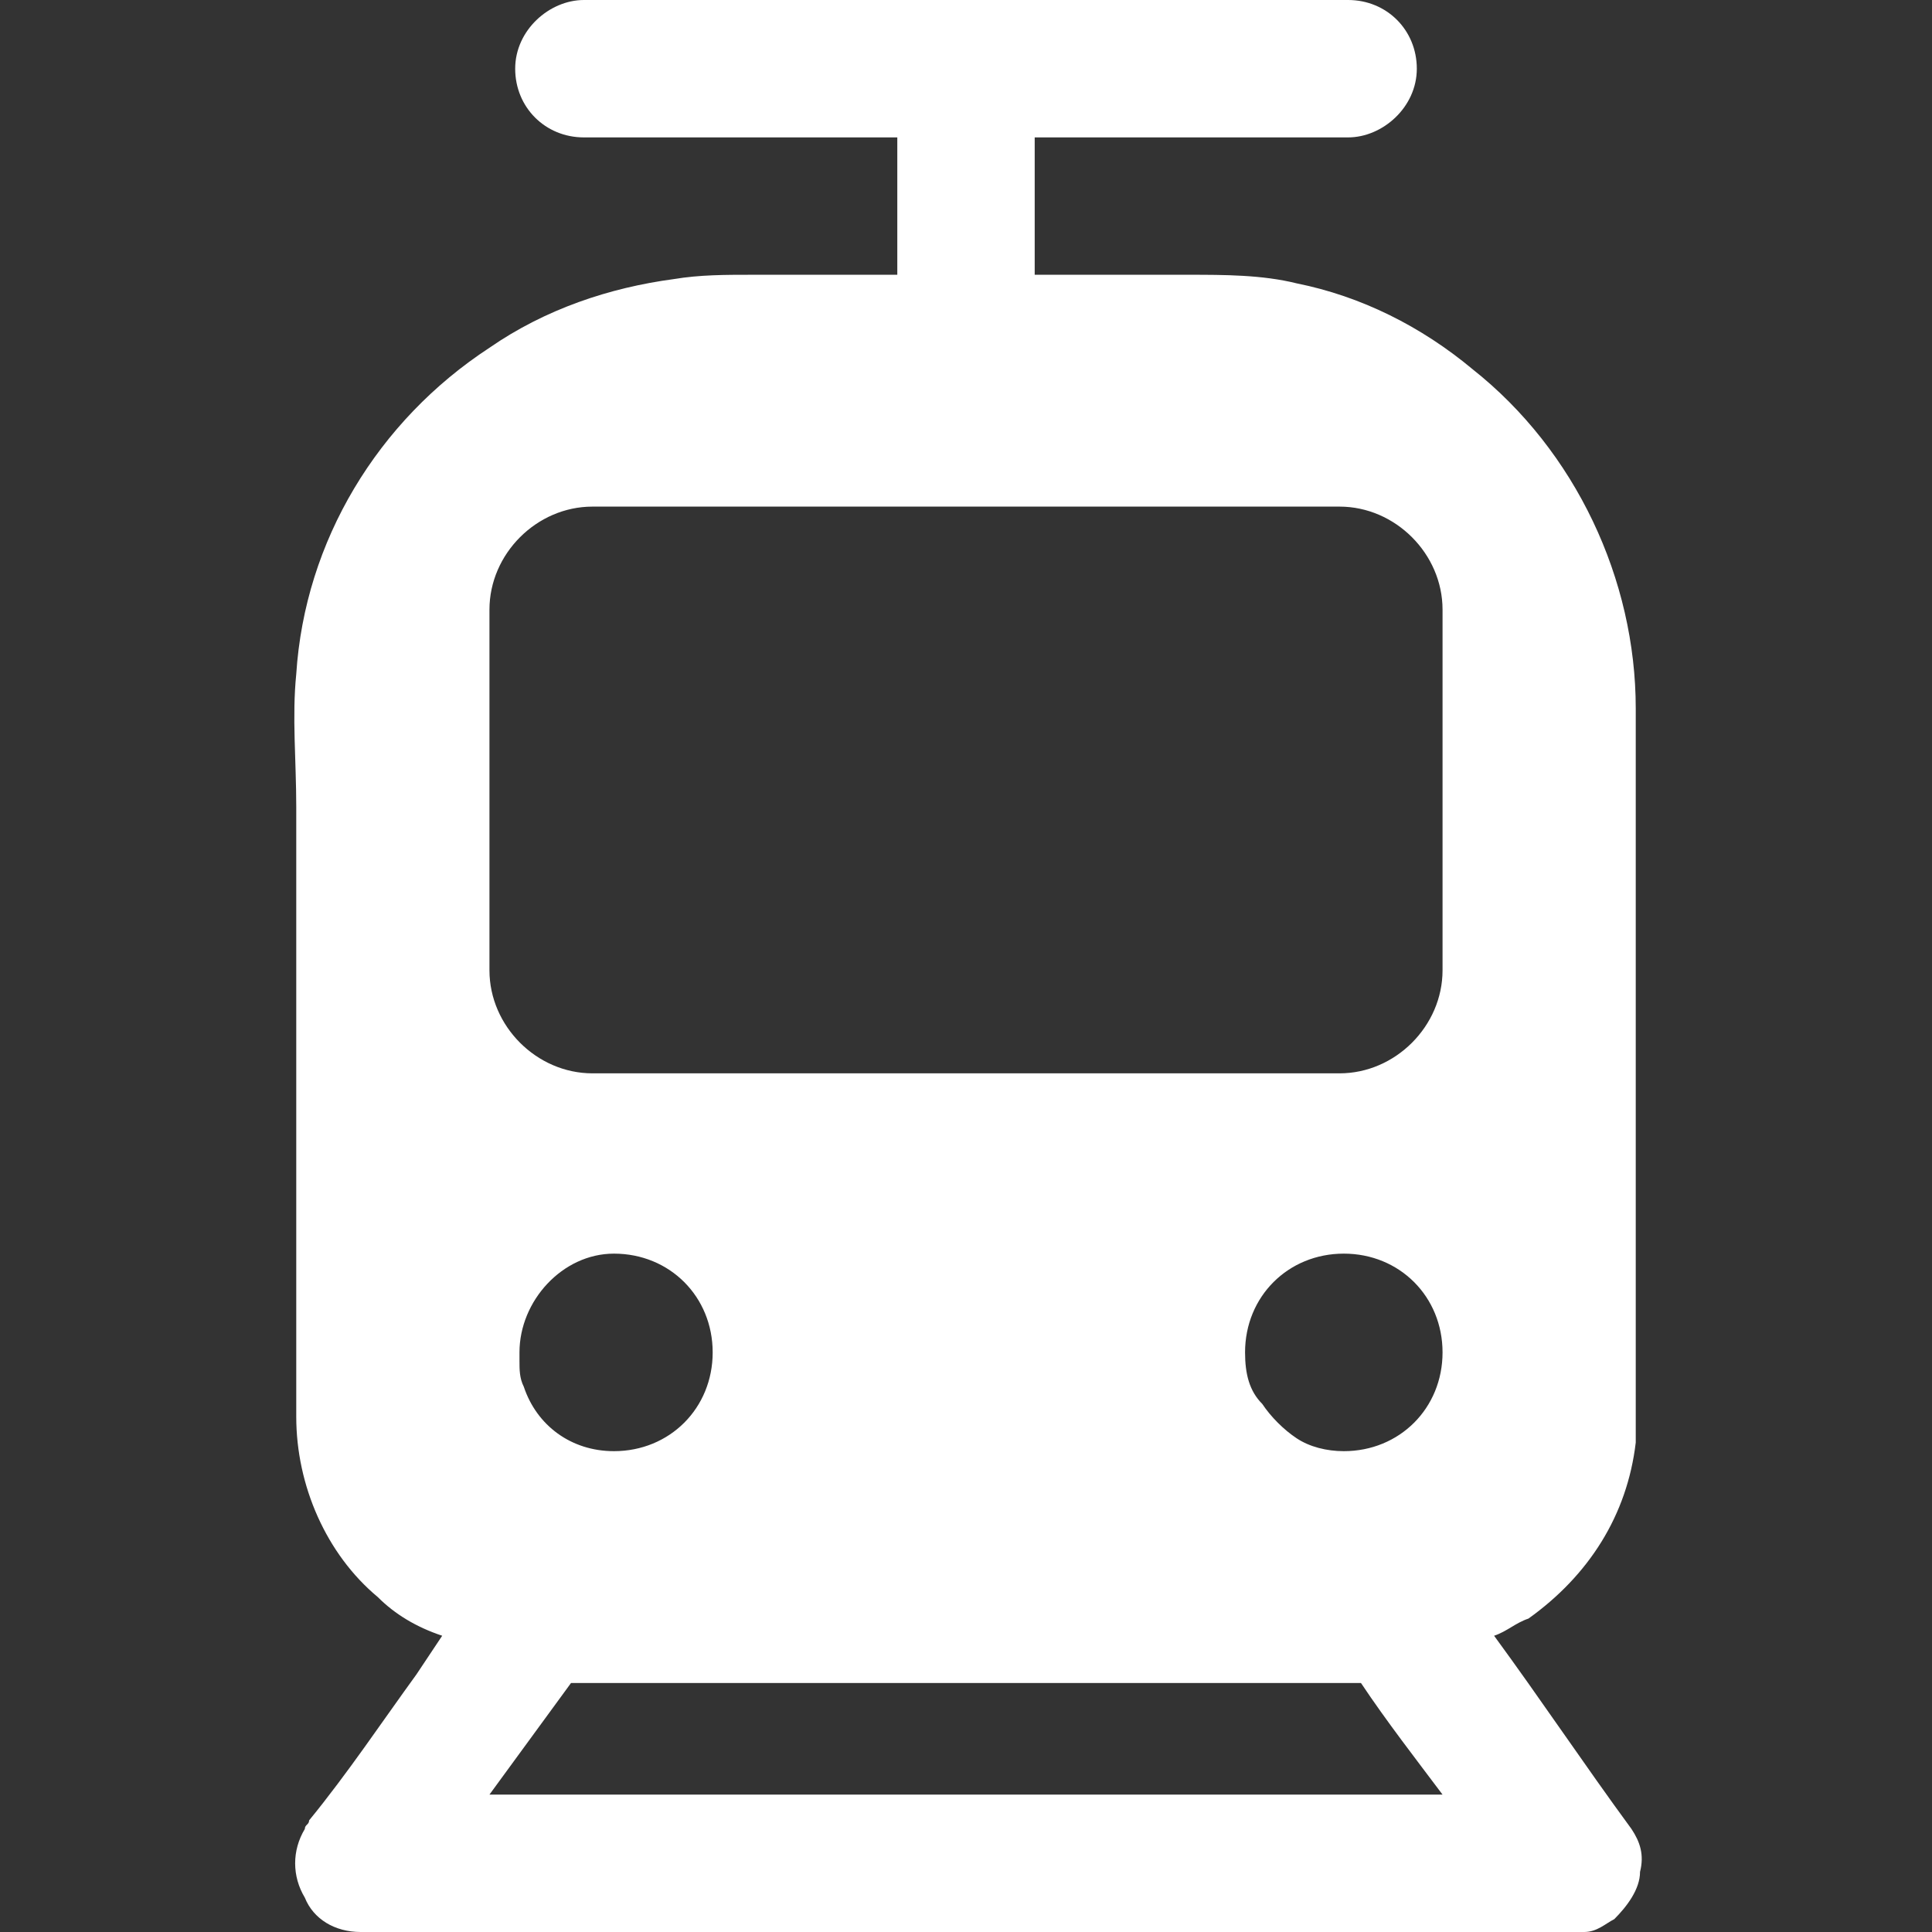 <?xml version="1.0" encoding="UTF-8"?>
<svg xmlns="http://www.w3.org/2000/svg" width="50" height="50" viewBox="0 0 50 50" fill="none">
  <rect x="0" y="0" width="50" height="50" fill="#333333" stroke="none"/>
  <path d="M42.222 47.333C41 45.667 39.889 44 38.667 42.333C39 42.222 39.222 42 39.556 41.889C41.111 40.778 42.111 39.222 42.333 37.333V18.333C42.333 15 40.778 11.667 38.111 9.556C36.778 8.444 35.222 7.667 33.556 7.333C32.667 7.111 31.667 7.111 30.778 7.111H26.778V3.556H34.889C35.778 3.556 36.667 2.778 36.667 1.778C36.667 0.778 35.889 0 34.889 0H15.111C14.222 0 13.333 0.778 13.333 1.778C13.333 2.778 14.111 3.556 15.111 3.556H23.222V7.111H19.444C18.778 7.111 18.111 7.111 17.444 7.222C15.778 7.444 14.111 8 12.667 9C9.778 10.889 7.889 14 7.667 17.444C7.555 18.556 7.667 19.667 7.667 20.889V36.667C7.667 38.444 8.444 40.222 9.778 41.333C10.222 41.778 10.778 42.111 11.444 42.333C11.222 42.667 11 43 10.778 43.333C9.889 44.556 9 45.889 8 47.111C8 47.222 7.889 47.222 7.889 47.333C7.555 47.889 7.555 48.556 7.889 49.111C8.111 49.667 8.667 50 9.333 50H41C41.333 50 41.556 49.778 41.778 49.667C42.111 49.333 42.444 48.889 42.444 48.444C42.556 48 42.444 47.667 42.222 47.333ZM12.667 46.444L14.778 43.556H35.222C35.889 44.556 36.667 45.556 37.333 46.444H12.667ZM13.444 35.222C13.444 35.222 13.444 35.111 13.444 35C13.444 33.667 14.556 32.444 15.889 32.444C17.333 32.444 18.444 33.556 18.444 35C18.444 36.444 17.333 37.556 15.889 37.556C14.778 37.556 13.889 36.889 13.556 35.889C13.444 35.667 13.444 35.444 13.444 35.222ZM32.222 35C32.222 33.556 33.333 32.444 34.778 32.444C36.222 32.444 37.333 33.556 37.333 35C37.333 36.444 36.222 37.556 34.778 37.556C34.333 37.556 33.889 37.444 33.556 37.222C33.222 37 32.889 36.667 32.667 36.333C32.333 36 32.222 35.556 32.222 35ZM37.333 25.111C37.333 26.556 36.111 27.778 34.667 27.778H15.333C13.889 27.778 12.667 26.556 12.667 25.111V15.778C12.667 14.333 13.889 13.111 15.333 13.111H34.667C36.111 13.111 37.333 14.333 37.333 15.778V25.111Z" fill="white"></path>
</svg>
